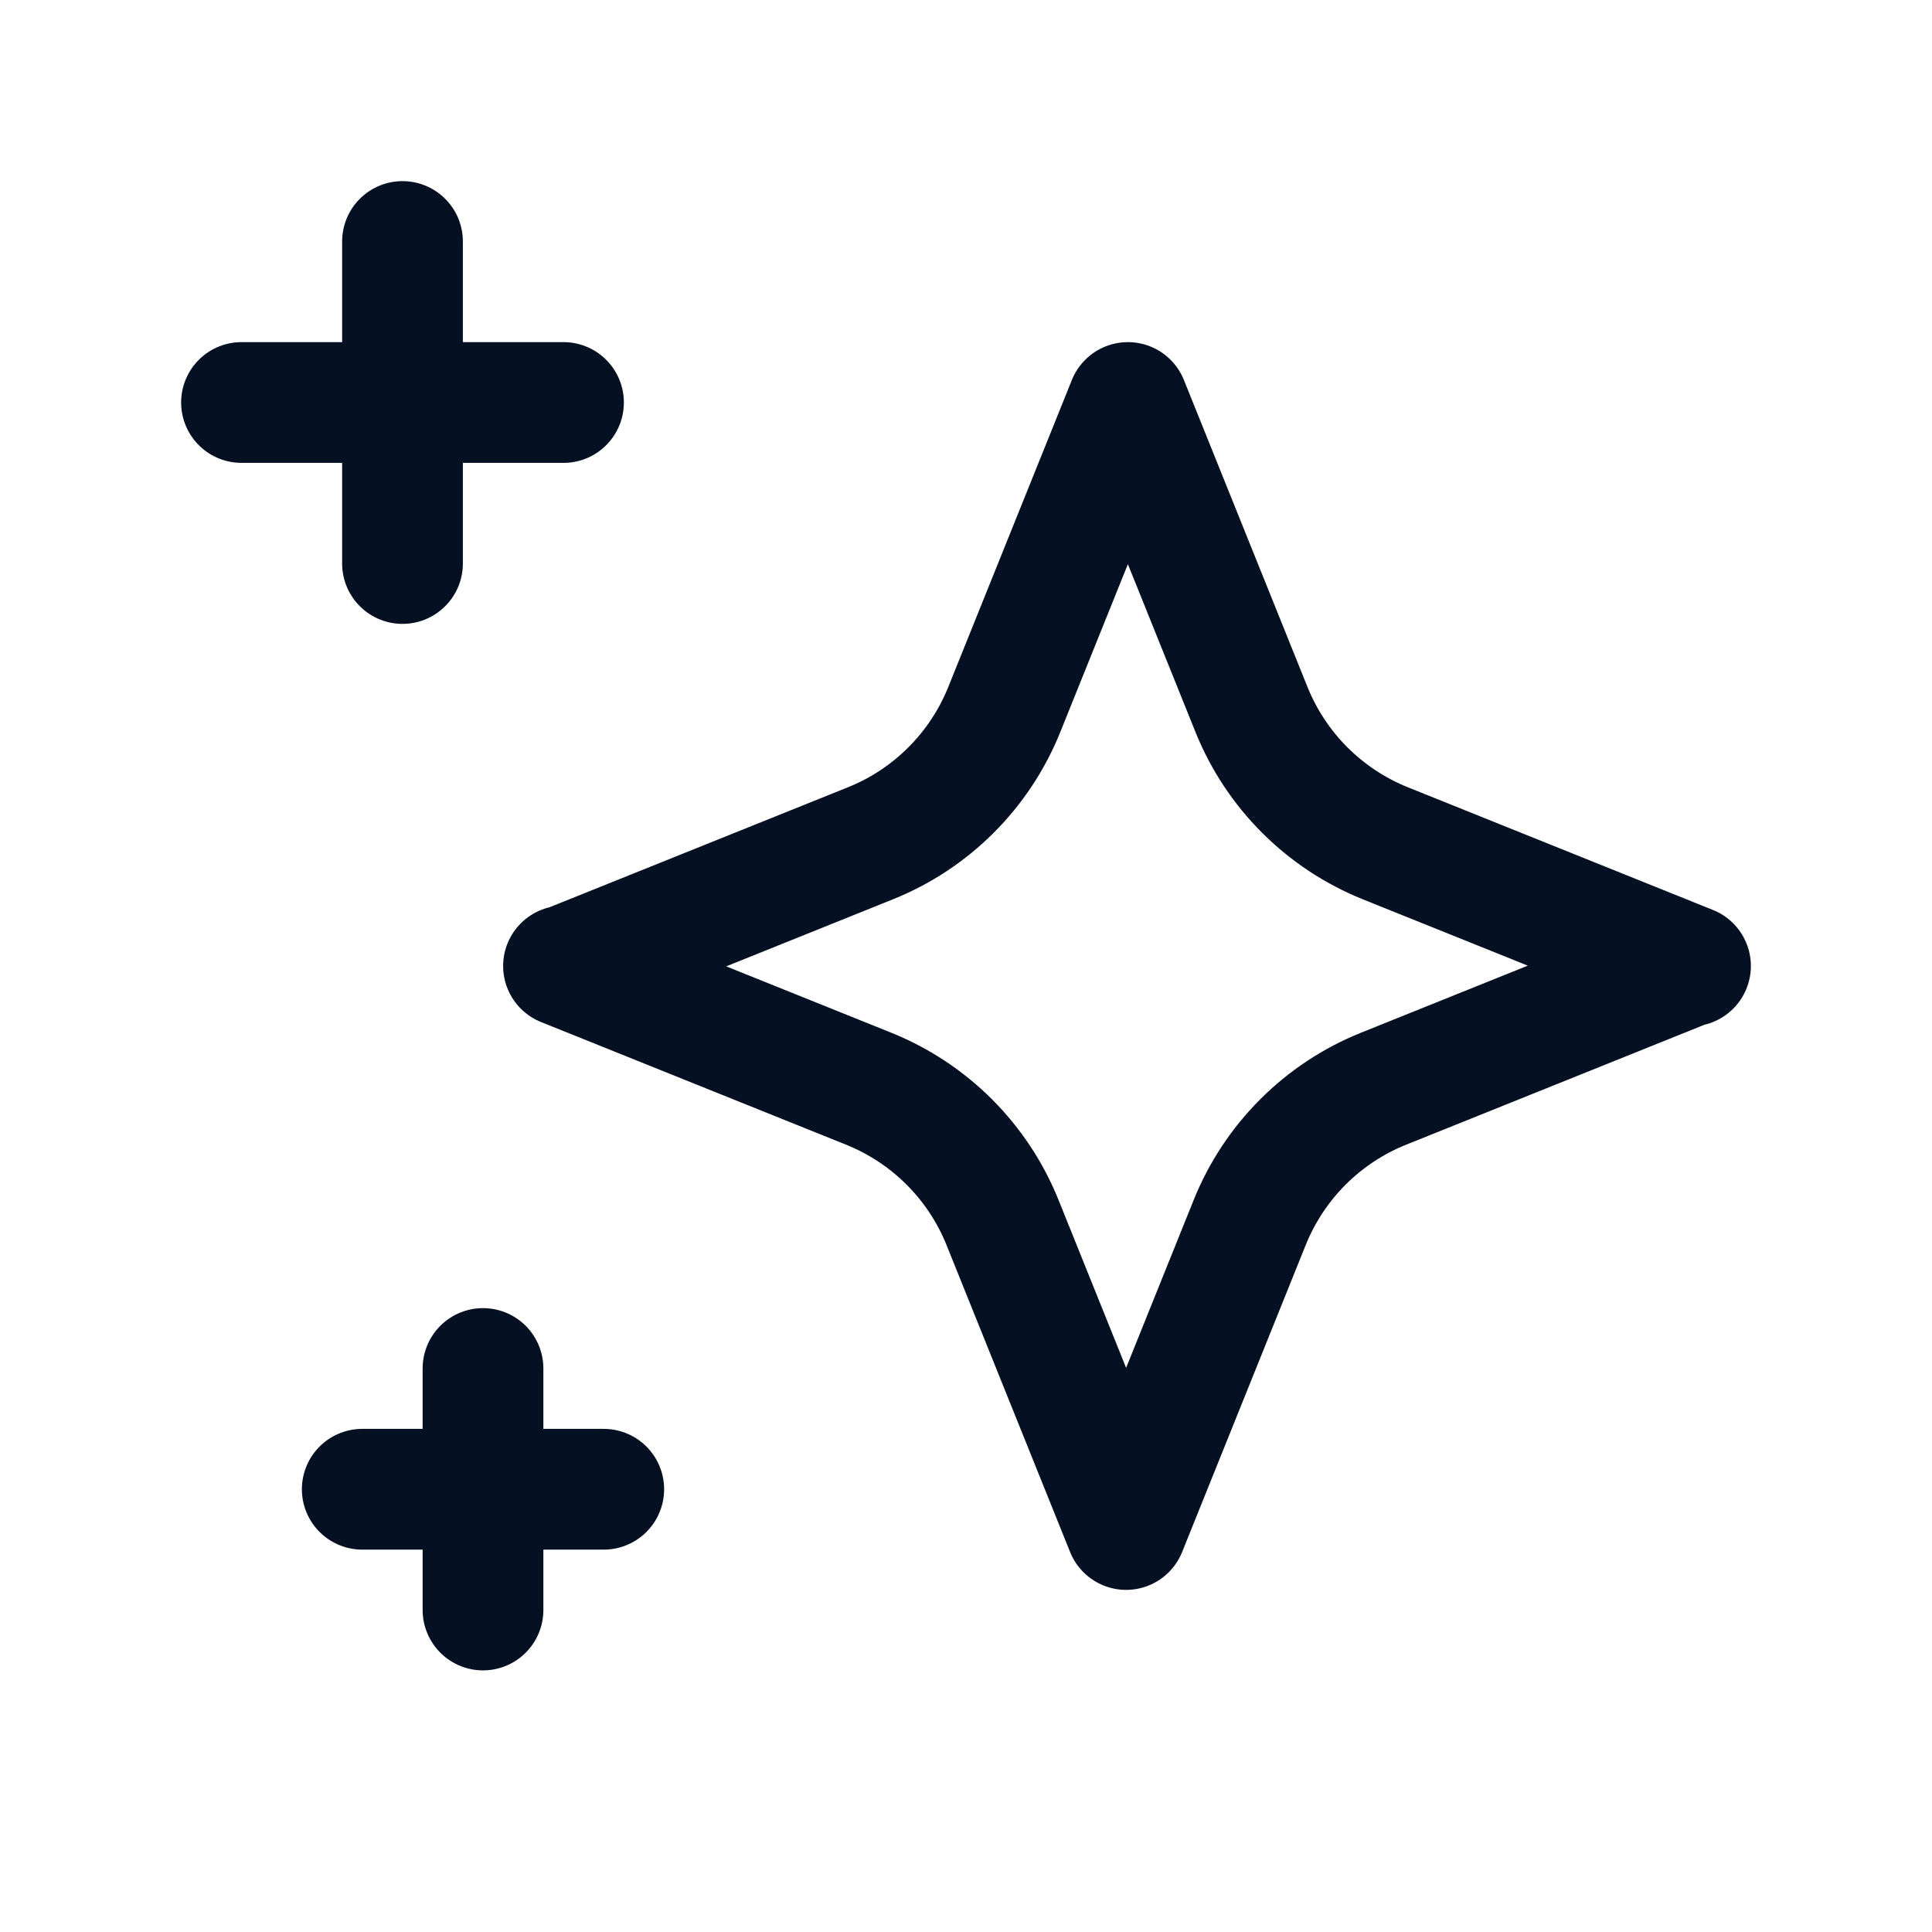 <svg width="24" height="24" viewBox="0 0 24 24" fill="none" xmlns="http://www.w3.org/2000/svg">
  <g id="icon-stars">
  <path id="Vector" d="M3 5H7M5 3V7M6 17V20M7.5 18.5H4.5M21 12L17.21 10.476C16.452 10.171 15.851 9.571 15.546 8.813L14.011 5L12.476 8.813C12.171 9.571 11.57 10.172 10.812 10.476L7.022 12H7L10.79 13.524C11.548 13.829 12.149 14.429 12.454 15.187L13.989 19L15.524 15.187C15.829 14.429 16.43 13.828 17.188 13.524L20.978 12" stroke="#051122" stroke-width="1.5" stroke-linecap="round" stroke-linejoin="round"></path>
  </g>
</svg>